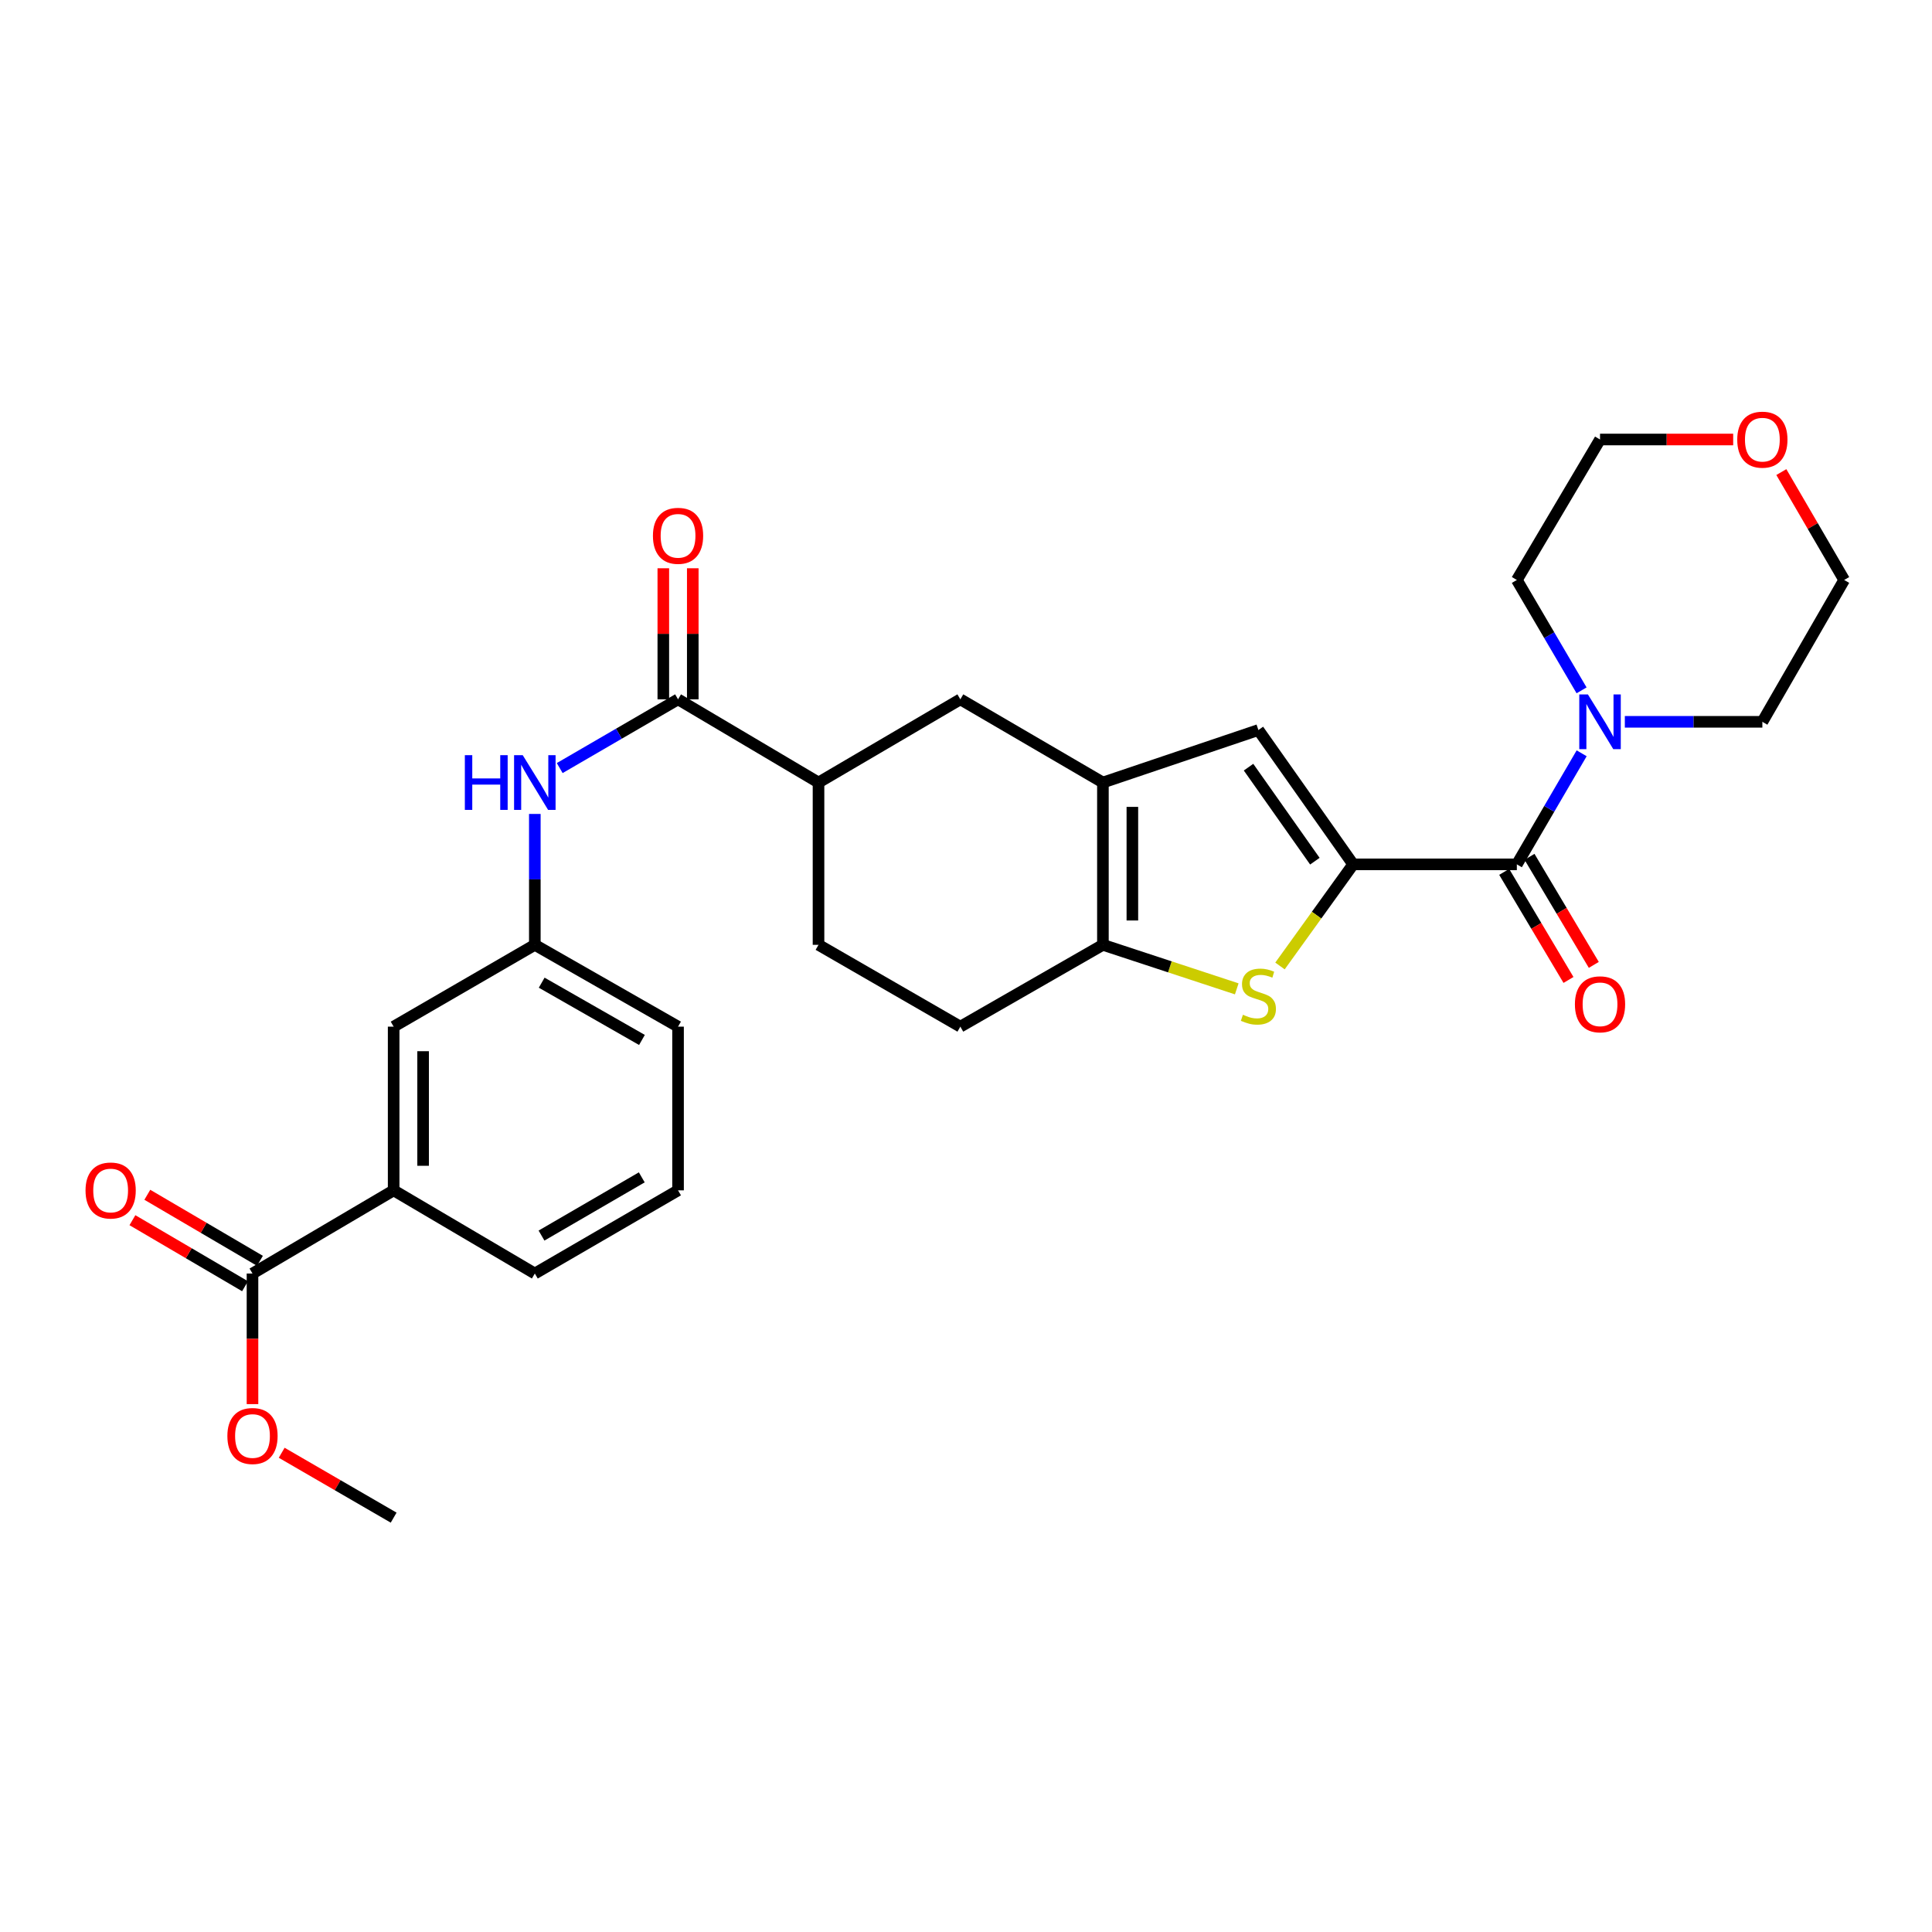 <?xml version='1.0' encoding='iso-8859-1'?>
<svg version='1.1' baseProfile='full'
              xmlns='http://www.w3.org/2000/svg'
                      xmlns:rdkit='http://www.rdkit.org/xml'
                      xmlns:xlink='http://www.w3.org/1999/xlink'
                  xml:space='preserve'
width='1000px' height='1000px' viewBox='0 0 1000 1000'>
<!-- END OF HEADER -->
<rect style='opacity:1.0;fill:#FFFFFF;stroke:none' width='1000' height='1000' x='0' y='0'> </rect>
<path class='bond-0' d='M 700.391,447.387 L 681.455,473.686' style='fill:none;fill-rule:evenodd;stroke:#000000;stroke-width:6px;stroke-linecap:butt;stroke-linejoin:miter;stroke-opacity:1' />
<path class='bond-0' d='M 681.455,473.686 L 662.519,499.986' style='fill:none;fill-rule:evenodd;stroke:#CCCC00;stroke-width:6px;stroke-linecap:butt;stroke-linejoin:miter;stroke-opacity:1' />
<path class='bond-2' d='M 700.391,447.387 L 785.117,447.387' style='fill:none;fill-rule:evenodd;stroke:#000000;stroke-width:6px;stroke-linecap:butt;stroke-linejoin:miter;stroke-opacity:1' />
<path class='bond-4' d='M 700.391,447.387 L 651.34,377.864' style='fill:none;fill-rule:evenodd;stroke:#000000;stroke-width:6px;stroke-linecap:butt;stroke-linejoin:miter;stroke-opacity:1' />
<path class='bond-4' d='M 680.575,445.747 L 646.24,397.081' style='fill:none;fill-rule:evenodd;stroke:#000000;stroke-width:6px;stroke-linecap:butt;stroke-linejoin:miter;stroke-opacity:1' />
<path class='bond-3' d='M 640.142,511.829 L 605.504,500.436' style='fill:none;fill-rule:evenodd;stroke:#CCCC00;stroke-width:6px;stroke-linecap:butt;stroke-linejoin:miter;stroke-opacity:1' />
<path class='bond-3' d='M 605.504,500.436 L 570.866,489.043' style='fill:none;fill-rule:evenodd;stroke:#000000;stroke-width:6px;stroke-linecap:butt;stroke-linejoin:miter;stroke-opacity:1' />
<path class='bond-1' d='M 570.866,405.036 L 651.34,377.864' style='fill:none;fill-rule:evenodd;stroke:#000000;stroke-width:6px;stroke-linecap:butt;stroke-linejoin:miter;stroke-opacity:1' />
<path class='bond-9' d='M 570.866,405.036 L 497.074,361.974' style='fill:none;fill-rule:evenodd;stroke:#000000;stroke-width:6px;stroke-linecap:butt;stroke-linejoin:miter;stroke-opacity:1' />
<path class='bond-29' d='M 570.866,405.036 L 570.866,489.043' style='fill:none;fill-rule:evenodd;stroke:#000000;stroke-width:6px;stroke-linecap:butt;stroke-linejoin:miter;stroke-opacity:1' />
<path class='bond-29' d='M 586.112,417.637 L 586.112,476.442' style='fill:none;fill-rule:evenodd;stroke:#000000;stroke-width:6px;stroke-linecap:butt;stroke-linejoin:miter;stroke-opacity:1' />
<path class='bond-6' d='M 785.117,447.387 L 801.889,418.647' style='fill:none;fill-rule:evenodd;stroke:#000000;stroke-width:6px;stroke-linecap:butt;stroke-linejoin:miter;stroke-opacity:1' />
<path class='bond-6' d='M 801.889,418.647 L 818.661,389.907' style='fill:none;fill-rule:evenodd;stroke:#0000FF;stroke-width:6px;stroke-linecap:butt;stroke-linejoin:miter;stroke-opacity:1' />
<path class='bond-12' d='M 778.566,451.284 L 795.207,479.252' style='fill:none;fill-rule:evenodd;stroke:#000000;stroke-width:6px;stroke-linecap:butt;stroke-linejoin:miter;stroke-opacity:1' />
<path class='bond-12' d='M 795.207,479.252 L 811.847,507.22' style='fill:none;fill-rule:evenodd;stroke:#FF0000;stroke-width:6px;stroke-linecap:butt;stroke-linejoin:miter;stroke-opacity:1' />
<path class='bond-12' d='M 791.669,443.489 L 808.309,471.456' style='fill:none;fill-rule:evenodd;stroke:#000000;stroke-width:6px;stroke-linecap:butt;stroke-linejoin:miter;stroke-opacity:1' />
<path class='bond-12' d='M 808.309,471.456 L 824.95,499.424' style='fill:none;fill-rule:evenodd;stroke:#FF0000;stroke-width:6px;stroke-linecap:butt;stroke-linejoin:miter;stroke-opacity:1' />
<path class='bond-13' d='M 570.866,489.043 L 497.074,531.393' style='fill:none;fill-rule:evenodd;stroke:#000000;stroke-width:6px;stroke-linecap:butt;stroke-linejoin:miter;stroke-opacity:1' />
<path class='bond-5' d='M 350.956,361.974 L 423.663,405.036' style='fill:none;fill-rule:evenodd;stroke:#000000;stroke-width:6px;stroke-linecap:butt;stroke-linejoin:miter;stroke-opacity:1' />
<path class='bond-7' d='M 350.956,361.974 L 320.332,379.763' style='fill:none;fill-rule:evenodd;stroke:#000000;stroke-width:6px;stroke-linecap:butt;stroke-linejoin:miter;stroke-opacity:1' />
<path class='bond-7' d='M 320.332,379.763 L 289.708,397.552' style='fill:none;fill-rule:evenodd;stroke:#0000FF;stroke-width:6px;stroke-linecap:butt;stroke-linejoin:miter;stroke-opacity:1' />
<path class='bond-16' d='M 358.579,361.974 L 358.579,328.054' style='fill:none;fill-rule:evenodd;stroke:#000000;stroke-width:6px;stroke-linecap:butt;stroke-linejoin:miter;stroke-opacity:1' />
<path class='bond-16' d='M 358.579,328.054 L 358.579,294.133' style='fill:none;fill-rule:evenodd;stroke:#FF0000;stroke-width:6px;stroke-linecap:butt;stroke-linejoin:miter;stroke-opacity:1' />
<path class='bond-16' d='M 343.332,361.974 L 343.332,328.054' style='fill:none;fill-rule:evenodd;stroke:#000000;stroke-width:6px;stroke-linecap:butt;stroke-linejoin:miter;stroke-opacity:1' />
<path class='bond-16' d='M 343.332,328.054 L 343.332,294.133' style='fill:none;fill-rule:evenodd;stroke:#FF0000;stroke-width:6px;stroke-linecap:butt;stroke-linejoin:miter;stroke-opacity:1' />
<path class='bond-21' d='M 841.012,373.612 L 876.603,373.612' style='fill:none;fill-rule:evenodd;stroke:#0000FF;stroke-width:6px;stroke-linecap:butt;stroke-linejoin:miter;stroke-opacity:1' />
<path class='bond-21' d='M 876.603,373.612 L 912.195,373.612' style='fill:none;fill-rule:evenodd;stroke:#000000;stroke-width:6px;stroke-linecap:butt;stroke-linejoin:miter;stroke-opacity:1' />
<path class='bond-22' d='M 818.62,357.324 L 801.869,328.758' style='fill:none;fill-rule:evenodd;stroke:#0000FF;stroke-width:6px;stroke-linecap:butt;stroke-linejoin:miter;stroke-opacity:1' />
<path class='bond-22' d='M 801.869,328.758 L 785.117,300.193' style='fill:none;fill-rule:evenodd;stroke:#000000;stroke-width:6px;stroke-linecap:butt;stroke-linejoin:miter;stroke-opacity:1' />
<path class='bond-14' d='M 276.825,421.296 L 276.825,455.169' style='fill:none;fill-rule:evenodd;stroke:#0000FF;stroke-width:6px;stroke-linecap:butt;stroke-linejoin:miter;stroke-opacity:1' />
<path class='bond-14' d='M 276.825,455.169 L 276.825,489.043' style='fill:none;fill-rule:evenodd;stroke:#000000;stroke-width:6px;stroke-linecap:butt;stroke-linejoin:miter;stroke-opacity:1' />
<path class='bond-8' d='M 130.69,659.174 L 203.753,616.12' style='fill:none;fill-rule:evenodd;stroke:#000000;stroke-width:6px;stroke-linecap:butt;stroke-linejoin:miter;stroke-opacity:1' />
<path class='bond-17' d='M 134.546,652.598 L 105.4,635.506' style='fill:none;fill-rule:evenodd;stroke:#000000;stroke-width:6px;stroke-linecap:butt;stroke-linejoin:miter;stroke-opacity:1' />
<path class='bond-17' d='M 105.4,635.506 L 76.255,618.415' style='fill:none;fill-rule:evenodd;stroke:#FF0000;stroke-width:6px;stroke-linecap:butt;stroke-linejoin:miter;stroke-opacity:1' />
<path class='bond-17' d='M 126.834,665.749 L 97.688,648.658' style='fill:none;fill-rule:evenodd;stroke:#000000;stroke-width:6px;stroke-linecap:butt;stroke-linejoin:miter;stroke-opacity:1' />
<path class='bond-17' d='M 97.688,648.658 L 68.542,631.567' style='fill:none;fill-rule:evenodd;stroke:#FF0000;stroke-width:6px;stroke-linecap:butt;stroke-linejoin:miter;stroke-opacity:1' />
<path class='bond-20' d='M 130.69,659.174 L 130.69,692.971' style='fill:none;fill-rule:evenodd;stroke:#000000;stroke-width:6px;stroke-linecap:butt;stroke-linejoin:miter;stroke-opacity:1' />
<path class='bond-20' d='M 130.69,692.971 L 130.69,726.768' style='fill:none;fill-rule:evenodd;stroke:#FF0000;stroke-width:6px;stroke-linecap:butt;stroke-linejoin:miter;stroke-opacity:1' />
<path class='bond-10' d='M 497.074,361.974 L 423.663,405.036' style='fill:none;fill-rule:evenodd;stroke:#000000;stroke-width:6px;stroke-linecap:butt;stroke-linejoin:miter;stroke-opacity:1' />
<path class='bond-31' d='M 423.663,405.036 L 423.663,489.043' style='fill:none;fill-rule:evenodd;stroke:#000000;stroke-width:6px;stroke-linecap:butt;stroke-linejoin:miter;stroke-opacity:1' />
<path class='bond-11' d='M 203.753,616.12 L 203.753,531.393' style='fill:none;fill-rule:evenodd;stroke:#000000;stroke-width:6px;stroke-linecap:butt;stroke-linejoin:miter;stroke-opacity:1' />
<path class='bond-11' d='M 218.999,603.411 L 218.999,544.102' style='fill:none;fill-rule:evenodd;stroke:#000000;stroke-width:6px;stroke-linecap:butt;stroke-linejoin:miter;stroke-opacity:1' />
<path class='bond-32' d='M 203.753,616.12 L 276.825,659.174' style='fill:none;fill-rule:evenodd;stroke:#000000;stroke-width:6px;stroke-linecap:butt;stroke-linejoin:miter;stroke-opacity:1' />
<path class='bond-18' d='M 497.074,531.393 L 423.663,489.043' style='fill:none;fill-rule:evenodd;stroke:#000000;stroke-width:6px;stroke-linecap:butt;stroke-linejoin:miter;stroke-opacity:1' />
<path class='bond-15' d='M 276.825,489.043 L 203.753,531.393' style='fill:none;fill-rule:evenodd;stroke:#000000;stroke-width:6px;stroke-linecap:butt;stroke-linejoin:miter;stroke-opacity:1' />
<path class='bond-25' d='M 276.825,489.043 L 350.956,531.393' style='fill:none;fill-rule:evenodd;stroke:#000000;stroke-width:6px;stroke-linecap:butt;stroke-linejoin:miter;stroke-opacity:1' />
<path class='bond-25' d='M 280.382,508.633 L 332.273,538.279' style='fill:none;fill-rule:evenodd;stroke:#000000;stroke-width:6px;stroke-linecap:butt;stroke-linejoin:miter;stroke-opacity:1' />
<path class='bond-19' d='M 897.094,227.485 L 862.633,227.485' style='fill:none;fill-rule:evenodd;stroke:#FF0000;stroke-width:6px;stroke-linecap:butt;stroke-linejoin:miter;stroke-opacity:1' />
<path class='bond-19' d='M 862.633,227.485 L 828.171,227.485' style='fill:none;fill-rule:evenodd;stroke:#000000;stroke-width:6px;stroke-linecap:butt;stroke-linejoin:miter;stroke-opacity:1' />
<path class='bond-30' d='M 922.017,244.349 L 938.281,272.271' style='fill:none;fill-rule:evenodd;stroke:#FF0000;stroke-width:6px;stroke-linecap:butt;stroke-linejoin:miter;stroke-opacity:1' />
<path class='bond-30' d='M 938.281,272.271 L 954.545,300.193' style='fill:none;fill-rule:evenodd;stroke:#000000;stroke-width:6px;stroke-linecap:butt;stroke-linejoin:miter;stroke-opacity:1' />
<path class='bond-28' d='M 145.801,751.946 L 174.777,768.739' style='fill:none;fill-rule:evenodd;stroke:#FF0000;stroke-width:6px;stroke-linecap:butt;stroke-linejoin:miter;stroke-opacity:1' />
<path class='bond-28' d='M 174.777,768.739 L 203.753,785.531' style='fill:none;fill-rule:evenodd;stroke:#000000;stroke-width:6px;stroke-linecap:butt;stroke-linejoin:miter;stroke-opacity:1' />
<path class='bond-27' d='M 912.195,373.612 L 954.545,300.193' style='fill:none;fill-rule:evenodd;stroke:#000000;stroke-width:6px;stroke-linecap:butt;stroke-linejoin:miter;stroke-opacity:1' />
<path class='bond-26' d='M 785.117,300.193 L 828.171,227.485' style='fill:none;fill-rule:evenodd;stroke:#000000;stroke-width:6px;stroke-linecap:butt;stroke-linejoin:miter;stroke-opacity:1' />
<path class='bond-23' d='M 276.825,659.174 L 350.956,616.12' style='fill:none;fill-rule:evenodd;stroke:#000000;stroke-width:6px;stroke-linecap:butt;stroke-linejoin:miter;stroke-opacity:1' />
<path class='bond-23' d='M 280.288,639.532 L 332.179,609.394' style='fill:none;fill-rule:evenodd;stroke:#000000;stroke-width:6px;stroke-linecap:butt;stroke-linejoin:miter;stroke-opacity:1' />
<path class='bond-24' d='M 350.956,616.12 L 350.956,531.393' style='fill:none;fill-rule:evenodd;stroke:#000000;stroke-width:6px;stroke-linecap:butt;stroke-linejoin:miter;stroke-opacity:1' />
<path  class='atom-1' d='M 643.34 525.232
Q 643.66 525.352, 644.98 525.912
Q 646.3 526.472, 647.74 526.832
Q 649.22 527.152, 650.66 527.152
Q 653.34 527.152, 654.9 525.872
Q 656.46 524.552, 656.46 522.272
Q 656.46 520.712, 655.66 519.752
Q 654.9 518.792, 653.7 518.272
Q 652.5 517.752, 650.5 517.152
Q 647.98 516.392, 646.46 515.672
Q 644.98 514.952, 643.9 513.432
Q 642.86 511.912, 642.86 509.352
Q 642.86 505.792, 645.26 503.592
Q 647.7 501.392, 652.5 501.392
Q 655.78 501.392, 659.5 502.952
L 658.58 506.032
Q 655.18 504.632, 652.62 504.632
Q 649.86 504.632, 648.34 505.792
Q 646.82 506.912, 646.86 508.872
Q 646.86 510.392, 647.62 511.312
Q 648.42 512.232, 649.54 512.752
Q 650.7 513.272, 652.62 513.872
Q 655.18 514.672, 656.7 515.472
Q 658.22 516.272, 659.3 517.912
Q 660.42 519.512, 660.42 522.272
Q 660.42 526.192, 657.78 528.312
Q 655.18 530.392, 650.82 530.392
Q 648.3 530.392, 646.38 529.832
Q 644.5 529.312, 642.26 528.392
L 643.34 525.232
' fill='#CCCC00'/>
<path  class='atom-7' d='M 821.911 359.452
L 831.191 374.452
Q 832.111 375.932, 833.591 378.612
Q 835.071 381.292, 835.151 381.452
L 835.151 359.452
L 838.911 359.452
L 838.911 387.772
L 835.031 387.772
L 825.071 371.372
Q 823.911 369.452, 822.671 367.252
Q 821.471 365.052, 821.111 364.372
L 821.111 387.772
L 817.431 387.772
L 817.431 359.452
L 821.911 359.452
' fill='#0000FF'/>
<path  class='atom-8' d='M 240.605 390.876
L 244.445 390.876
L 244.445 402.916
L 258.925 402.916
L 258.925 390.876
L 262.765 390.876
L 262.765 419.196
L 258.925 419.196
L 258.925 406.116
L 244.445 406.116
L 244.445 419.196
L 240.605 419.196
L 240.605 390.876
' fill='#0000FF'/>
<path  class='atom-8' d='M 270.565 390.876
L 279.845 405.876
Q 280.765 407.356, 282.245 410.036
Q 283.725 412.716, 283.805 412.876
L 283.805 390.876
L 287.565 390.876
L 287.565 419.196
L 283.685 419.196
L 273.725 402.796
Q 272.565 400.876, 271.325 398.676
Q 270.125 396.476, 269.765 395.796
L 269.765 419.196
L 266.085 419.196
L 266.085 390.876
L 270.565 390.876
' fill='#0000FF'/>
<path  class='atom-13' d='M 815.171 519.827
Q 815.171 513.027, 818.531 509.227
Q 821.891 505.427, 828.171 505.427
Q 834.451 505.427, 837.811 509.227
Q 841.171 513.027, 841.171 519.827
Q 841.171 526.707, 837.771 530.627
Q 834.371 534.507, 828.171 534.507
Q 821.931 534.507, 818.531 530.627
Q 815.171 526.747, 815.171 519.827
M 828.171 531.307
Q 832.491 531.307, 834.811 528.427
Q 837.171 525.507, 837.171 519.827
Q 837.171 514.267, 834.811 511.467
Q 832.491 508.627, 828.171 508.627
Q 823.851 508.627, 821.491 511.427
Q 819.171 514.227, 819.171 519.827
Q 819.171 525.547, 821.491 528.427
Q 823.851 531.307, 828.171 531.307
' fill='#FF0000'/>
<path  class='atom-17' d='M 337.956 277.335
Q 337.956 270.535, 341.316 266.735
Q 344.676 262.935, 350.956 262.935
Q 357.236 262.935, 360.596 266.735
Q 363.956 270.535, 363.956 277.335
Q 363.956 284.215, 360.556 288.135
Q 357.156 292.015, 350.956 292.015
Q 344.716 292.015, 341.316 288.135
Q 337.956 284.255, 337.956 277.335
M 350.956 288.815
Q 355.276 288.815, 357.596 285.935
Q 359.956 283.015, 359.956 277.335
Q 359.956 271.775, 357.596 268.975
Q 355.276 266.135, 350.956 266.135
Q 346.636 266.135, 344.276 268.935
Q 341.956 271.735, 341.956 277.335
Q 341.956 283.055, 344.276 285.935
Q 346.636 288.815, 350.956 288.815
' fill='#FF0000'/>
<path  class='atom-18' d='M 44.271 616.2
Q 44.271 609.4, 47.631 605.6
Q 50.991 601.8, 57.271 601.8
Q 63.551 601.8, 66.911 605.6
Q 70.271 609.4, 70.271 616.2
Q 70.271 623.08, 66.871 627
Q 63.471 630.88, 57.271 630.88
Q 51.031 630.88, 47.631 627
Q 44.271 623.12, 44.271 616.2
M 57.271 627.68
Q 61.591 627.68, 63.911 624.8
Q 66.271 621.88, 66.271 616.2
Q 66.271 610.64, 63.911 607.84
Q 61.591 605, 57.271 605
Q 52.951 605, 50.591 607.8
Q 48.271 610.6, 48.271 616.2
Q 48.271 621.92, 50.591 624.8
Q 52.951 627.68, 57.271 627.68
' fill='#FF0000'/>
<path  class='atom-20' d='M 899.195 227.565
Q 899.195 220.765, 902.555 216.965
Q 905.915 213.165, 912.195 213.165
Q 918.475 213.165, 921.835 216.965
Q 925.195 220.765, 925.195 227.565
Q 925.195 234.445, 921.795 238.365
Q 918.395 242.245, 912.195 242.245
Q 905.955 242.245, 902.555 238.365
Q 899.195 234.485, 899.195 227.565
M 912.195 239.045
Q 916.515 239.045, 918.835 236.165
Q 921.195 233.245, 921.195 227.565
Q 921.195 222.005, 918.835 219.205
Q 916.515 216.365, 912.195 216.365
Q 907.875 216.365, 905.515 219.165
Q 903.195 221.965, 903.195 227.565
Q 903.195 233.285, 905.515 236.165
Q 907.875 239.045, 912.195 239.045
' fill='#FF0000'/>
<path  class='atom-21' d='M 117.69 743.269
Q 117.69 736.469, 121.05 732.669
Q 124.41 728.869, 130.69 728.869
Q 136.97 728.869, 140.33 732.669
Q 143.69 736.469, 143.69 743.269
Q 143.69 750.149, 140.29 754.069
Q 136.89 757.949, 130.69 757.949
Q 124.45 757.949, 121.05 754.069
Q 117.69 750.189, 117.69 743.269
M 130.69 754.749
Q 135.01 754.749, 137.33 751.869
Q 139.69 748.949, 139.69 743.269
Q 139.69 737.709, 137.33 734.909
Q 135.01 732.069, 130.69 732.069
Q 126.37 732.069, 124.01 734.869
Q 121.69 737.669, 121.69 743.269
Q 121.69 748.989, 124.01 751.869
Q 126.37 754.749, 130.69 754.749
' fill='#FF0000'/>
</svg>
